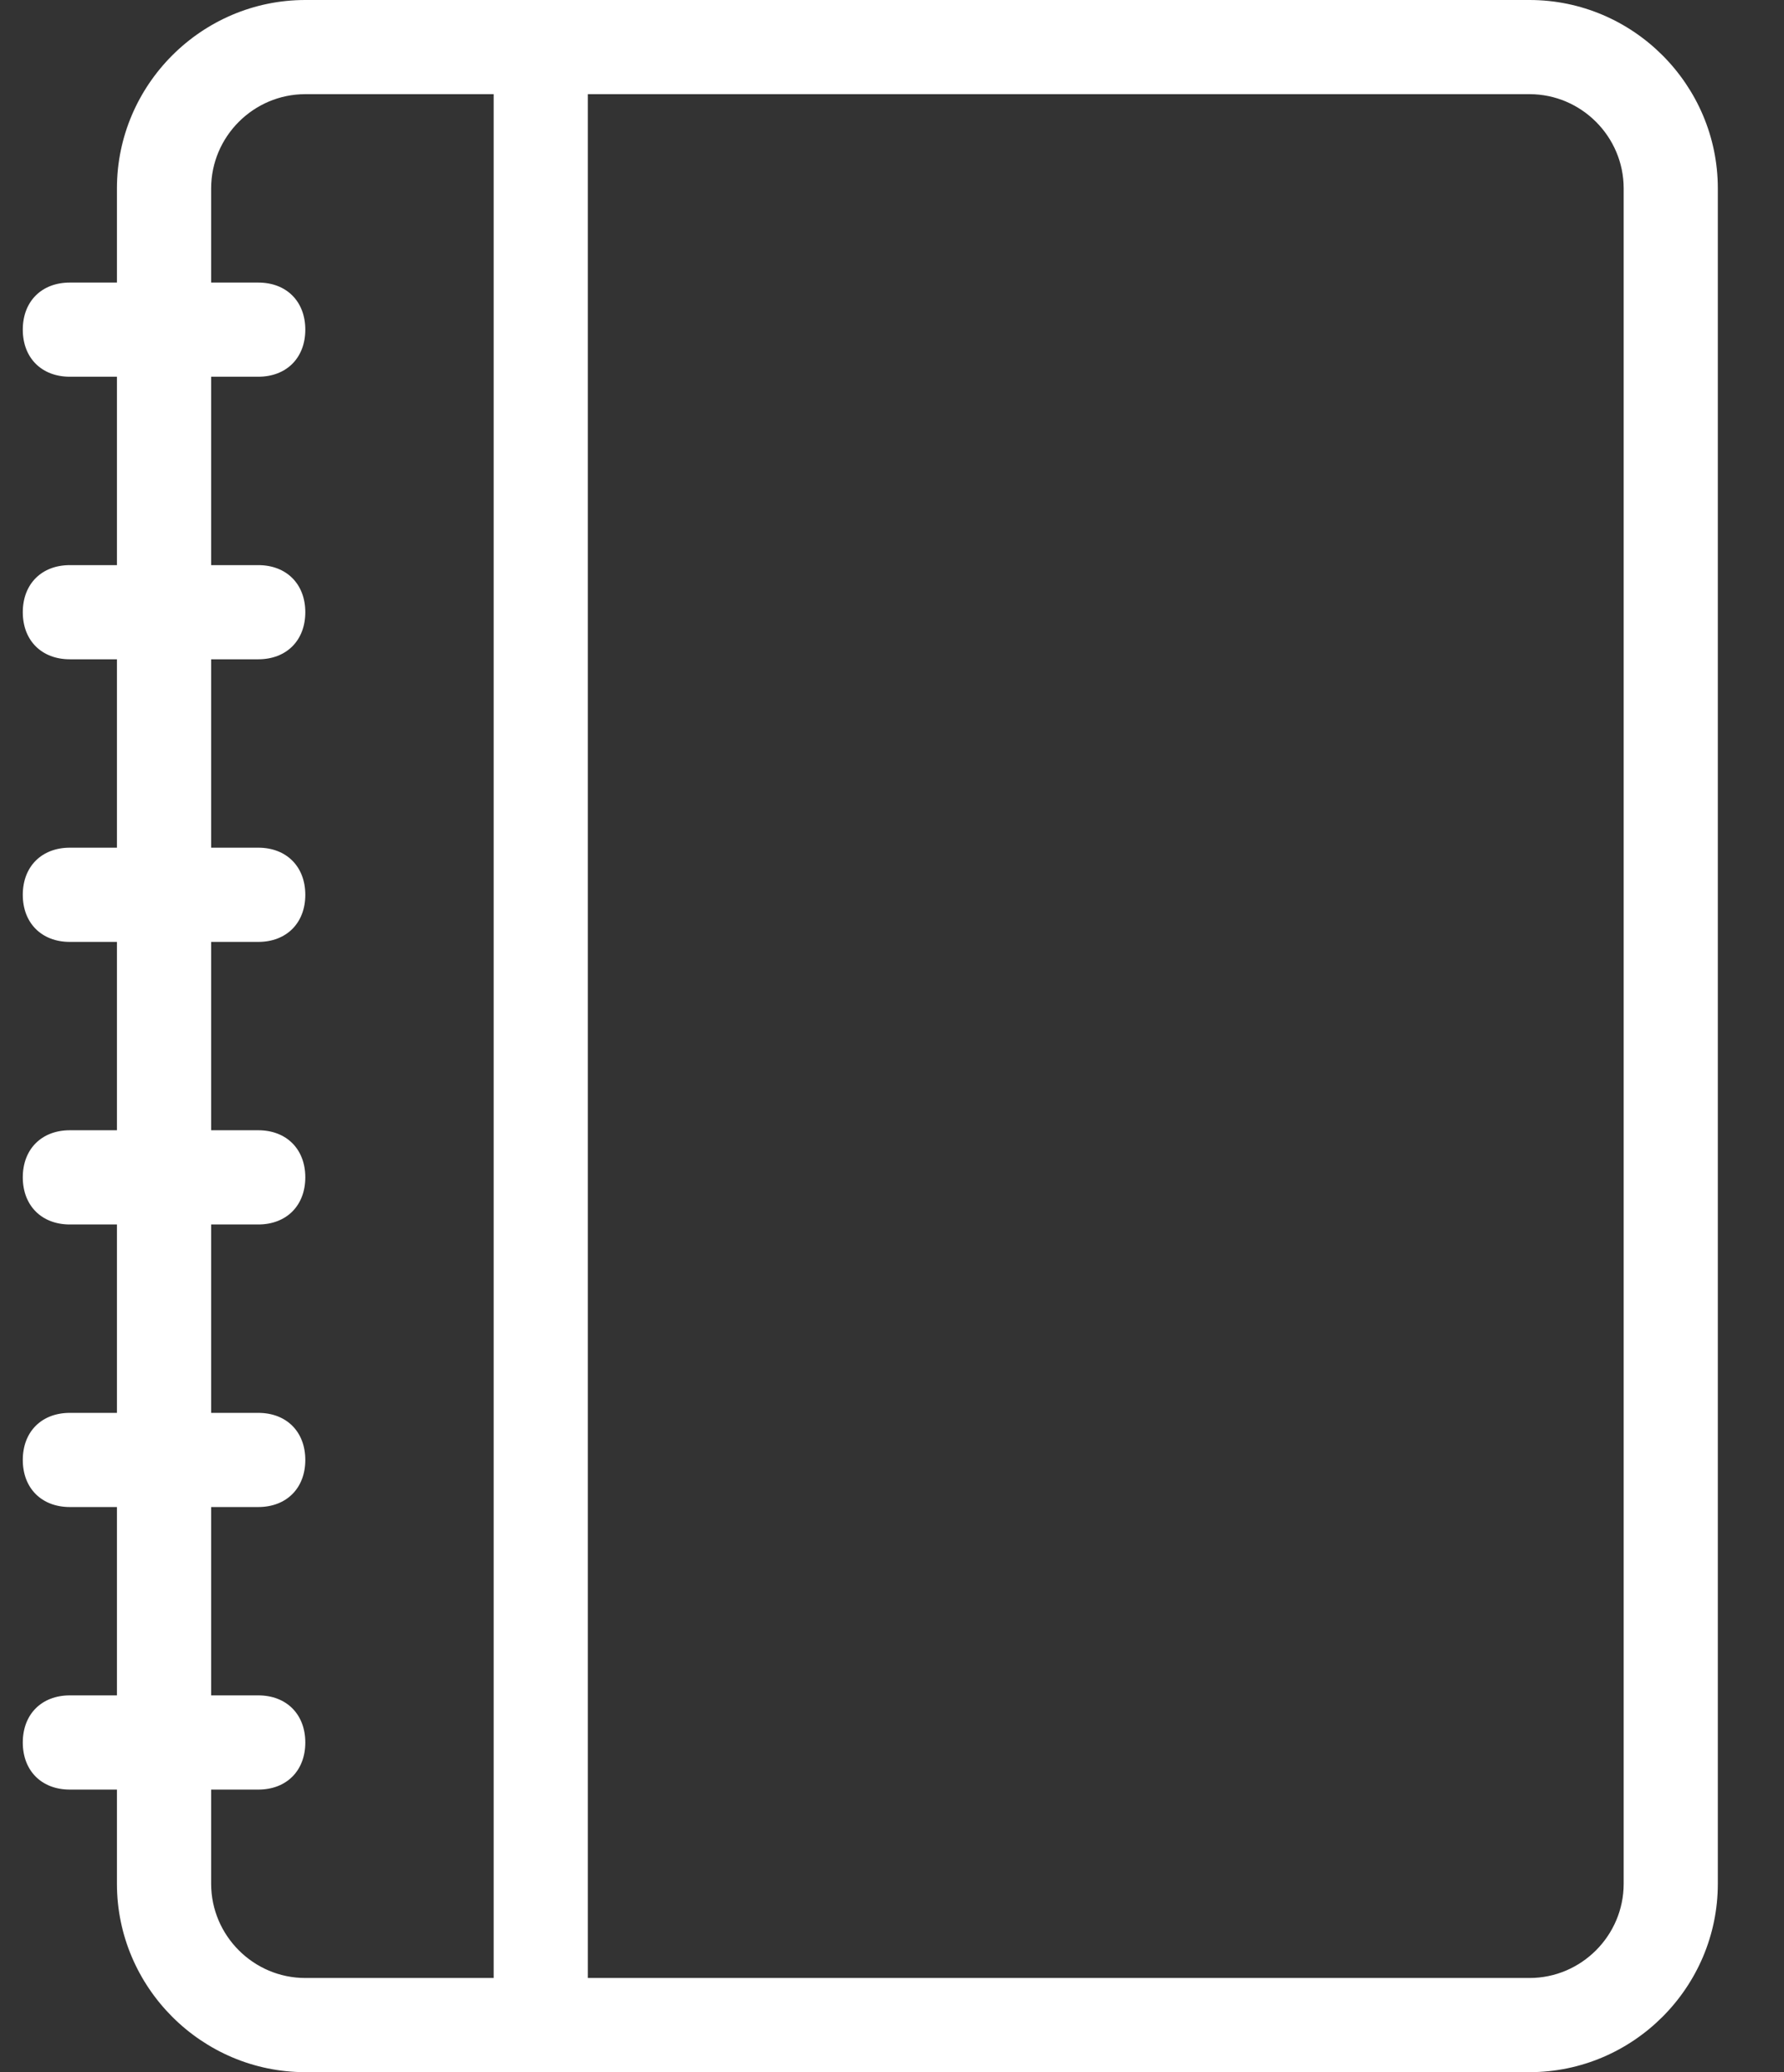 <svg width="31" height="36" viewBox="0 0 31 36" fill="none" xmlns="http://www.w3.org/2000/svg">
<rect x="0" y="0" width="31" height="36" fill="#333333" stroke="none"/>
<path d="M26.578 0H5.305C3.505 0 2.032 1.473 2.032 3.273V4.909H1.214C0.723 4.909 0.396 5.236 0.396 5.727C0.396 6.218 0.723 6.545 1.214 6.545H2.032V9.818H1.214C0.723 9.818 0.396 10.146 0.396 10.636C0.396 11.127 0.723 11.454 1.214 11.454H2.032V14.727H1.214C0.723 14.727 0.396 15.055 0.396 15.546C0.396 16.036 0.723 16.364 1.214 16.364H2.032V19.636H1.214C0.723 19.636 0.396 19.964 0.396 20.454C0.396 20.945 0.723 21.273 1.214 21.273H2.032V24.546H1.214C0.723 24.546 0.396 24.873 0.396 25.364C0.396 25.855 0.723 26.182 1.214 26.182H2.032V29.454H1.214C0.723 29.454 0.396 29.782 0.396 30.273C0.396 30.764 0.723 31.091 1.214 31.091H2.032V32.727C2.032 34.527 3.505 36 5.305 36H26.578C28.378 36 29.85 34.527 29.85 32.727V3.273C29.85 1.473 28.378 0 26.578 0ZM8.578 34.364H5.305C4.405 34.364 3.669 33.627 3.669 32.727V31.091H4.487C4.978 31.091 5.305 30.764 5.305 30.273C5.305 29.782 4.978 29.454 4.487 29.454H3.669V26.182H4.487C4.978 26.182 5.305 25.855 5.305 25.364C5.305 24.873 4.978 24.546 4.487 24.546H3.669V21.273H4.487C4.978 21.273 5.305 20.945 5.305 20.454C5.305 19.964 4.978 19.636 4.487 19.636H3.669V16.364H4.487C4.978 16.364 5.305 16.036 5.305 15.546C5.305 15.055 4.978 14.727 4.487 14.727H3.669V11.454H4.487C4.978 11.454 5.305 11.127 5.305 10.636C5.305 10.146 4.978 9.818 4.487 9.818H3.669V6.545H4.487C4.978 6.545 5.305 6.218 5.305 5.727C5.305 5.236 4.978 4.909 4.487 4.909H3.669V3.273C3.669 2.373 4.405 1.636 5.305 1.636H8.578V34.364ZM28.214 32.727C28.214 33.627 27.478 34.364 26.578 34.364H10.214V1.636H26.578C27.478 1.636 28.214 2.373 28.214 3.273V32.727Z" fill="white"/>
</svg>
